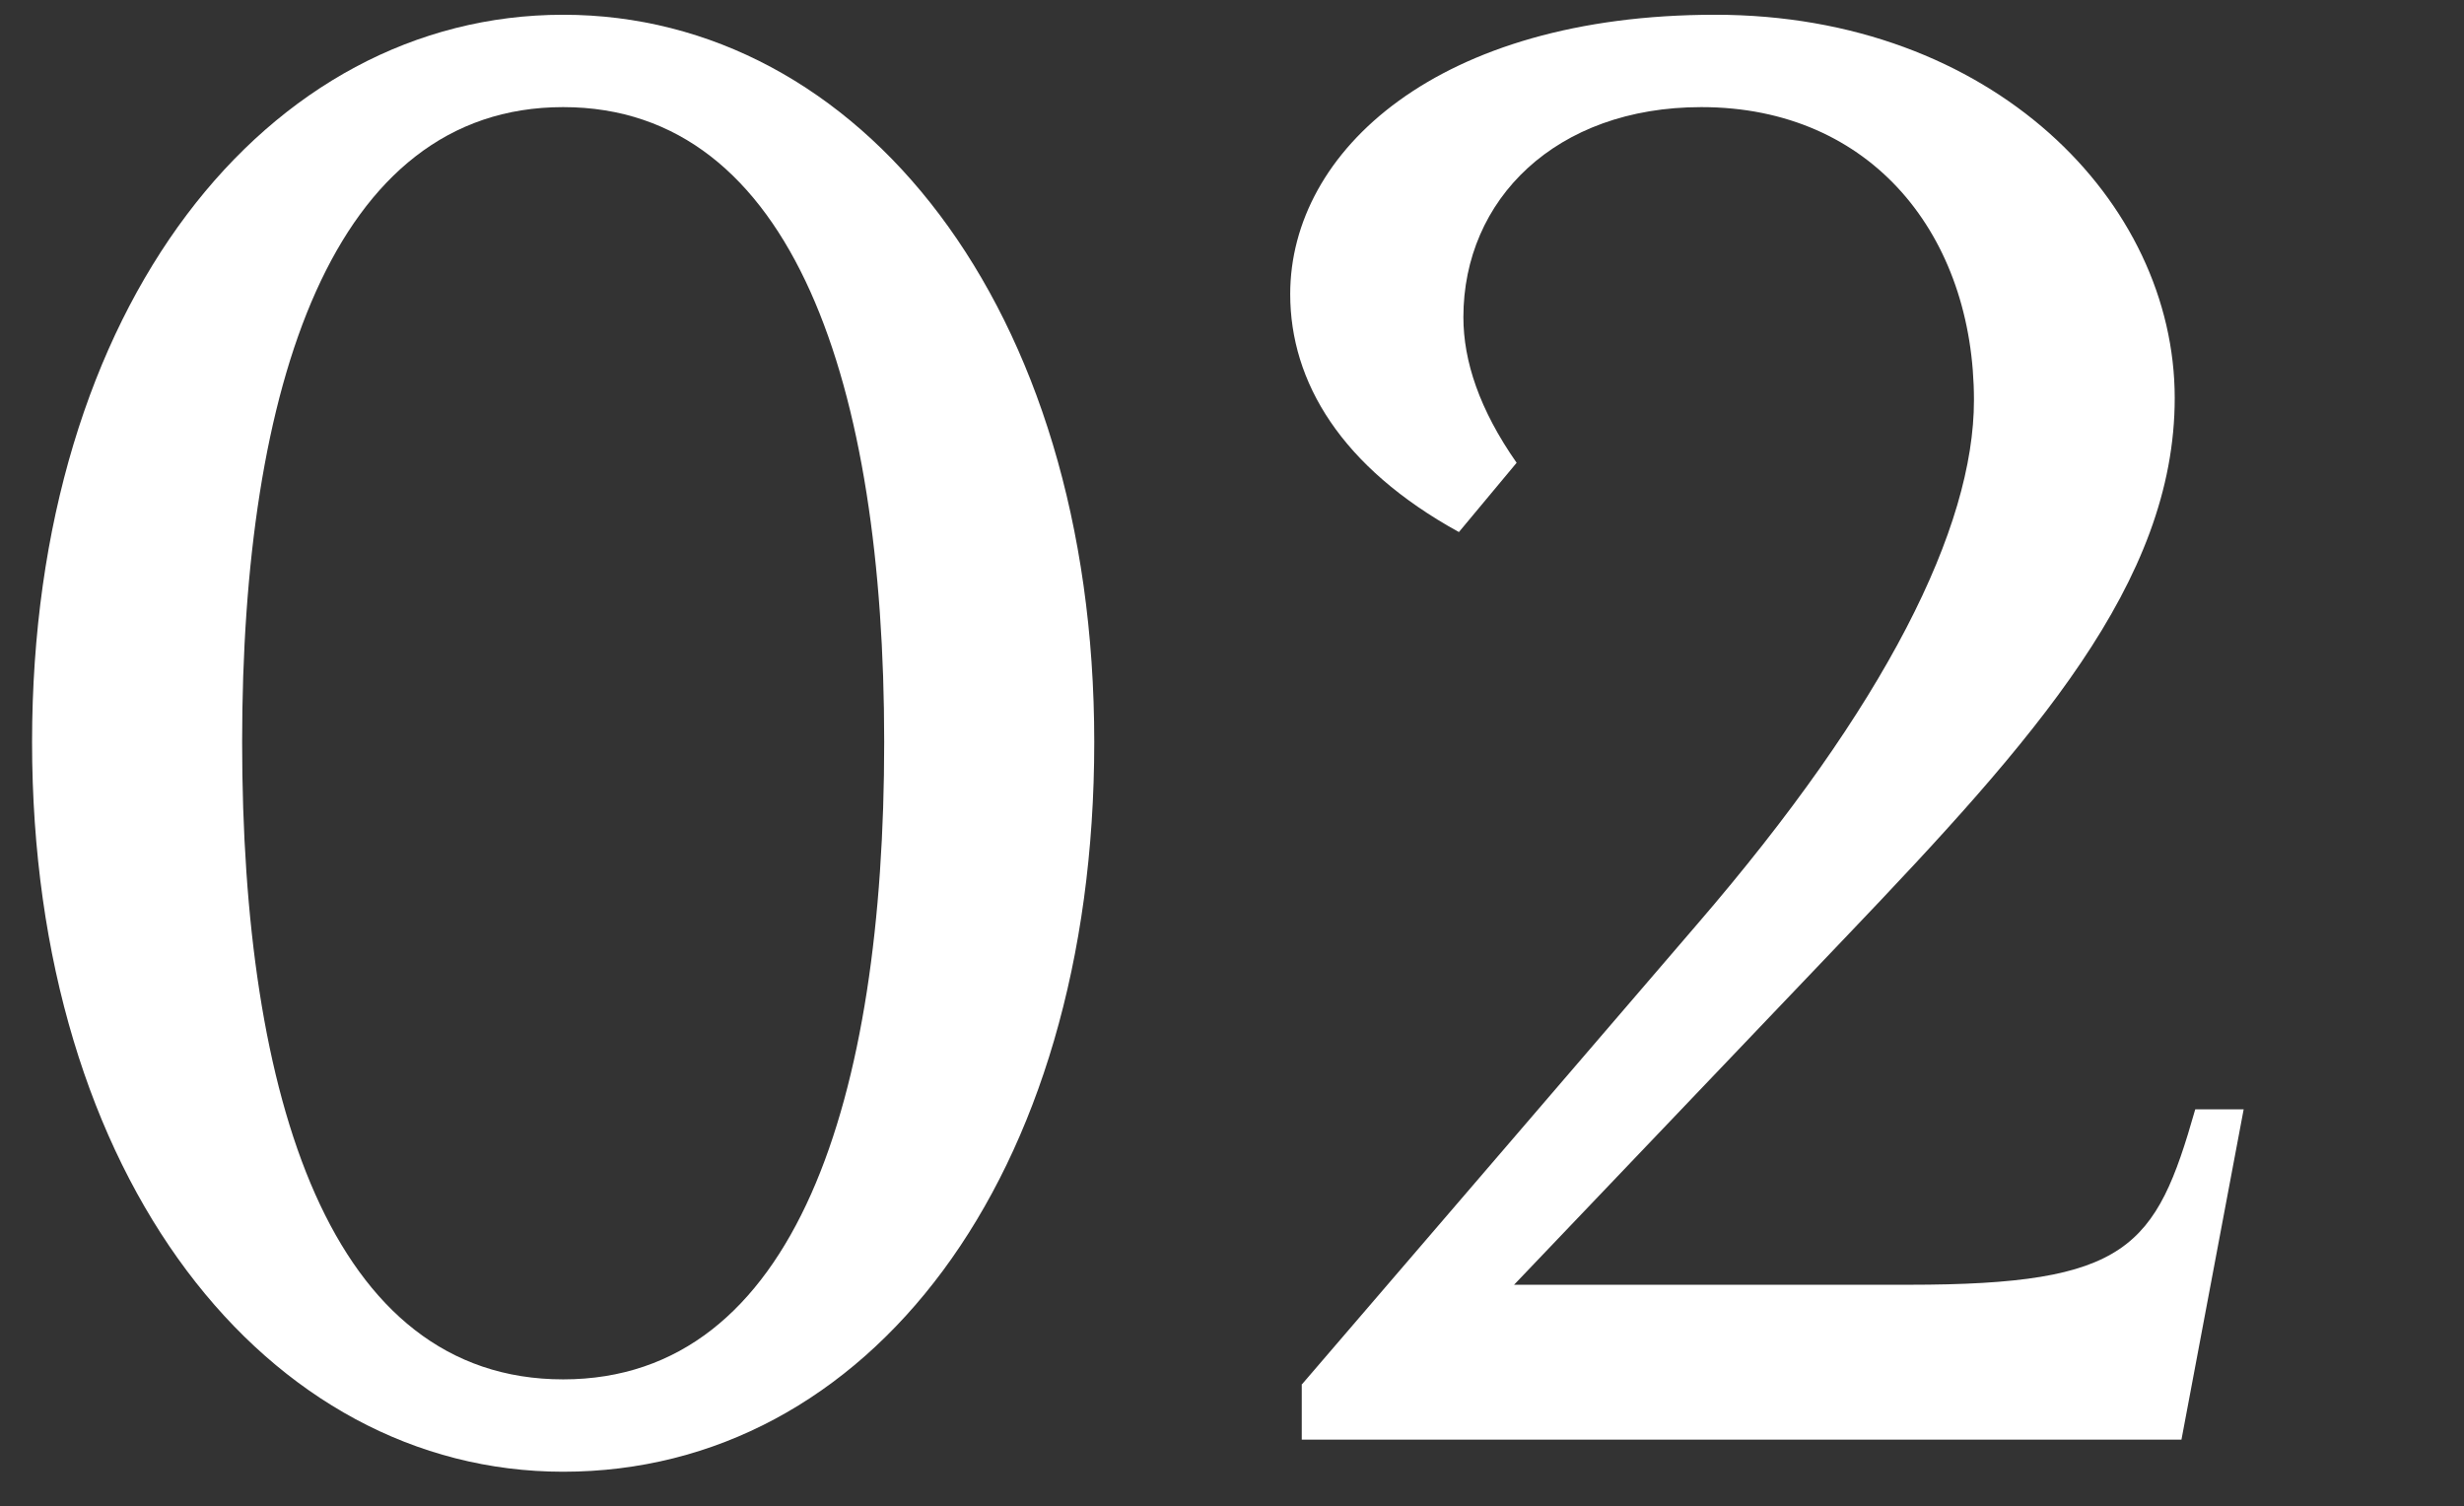 <?xml version="1.0" encoding="UTF-8"?><svg id="_レイヤー_2" xmlns="http://www.w3.org/2000/svg" viewBox="0 0 76.83 46.96"><rect x="0" y="0" width="76.83" height="46.96" fill="#333333" stroke="none"/><defs><style>.cls-1{fill:none;}.cls-1,.cls-2{stroke-width:0px;}.cls-2{fill:#fff;}</style></defs><g id="_レイヤー_1-2"><rect class="cls-1" width="76.83" height="46.96"/><path class="cls-2" d="M17.56,45.89c-9.22,0-16.56-9.14-16.56-22.75S8.34.46,17.56.46s16.56,9.07,16.56,22.68-7.06,22.75-16.56,22.75ZM7.55,23.14c0,11.09,2.74,19.87,10.01,19.87s10.01-8.79,10.01-19.87S24.76,3.34,17.56,3.34,7.55,12.05,7.55,23.14Z"/><path class="cls-2" d="M40.6,43.16l12.31-14.33c5.9-6.84,8.64-12.38,8.64-16.35,0-5.11-3.17-9.14-8.5-9.14-4.54,0-7.42,2.88-7.42,6.55,0,1.37.5,2.88,1.66,4.54l-1.8,2.16c-3.67-2.02-5.26-4.68-5.26-7.42,0-4.46,4.61-8.71,13.25-8.71s14.33,5.83,14.33,11.95c0,5.76-4.39,10.66-10.23,16.78l-10.37,10.87h12.31c6.84,0,7.7-1.15,8.93-5.47h1.51l-1.94,10.3h-27.43v-1.73Z"/></g></svg>